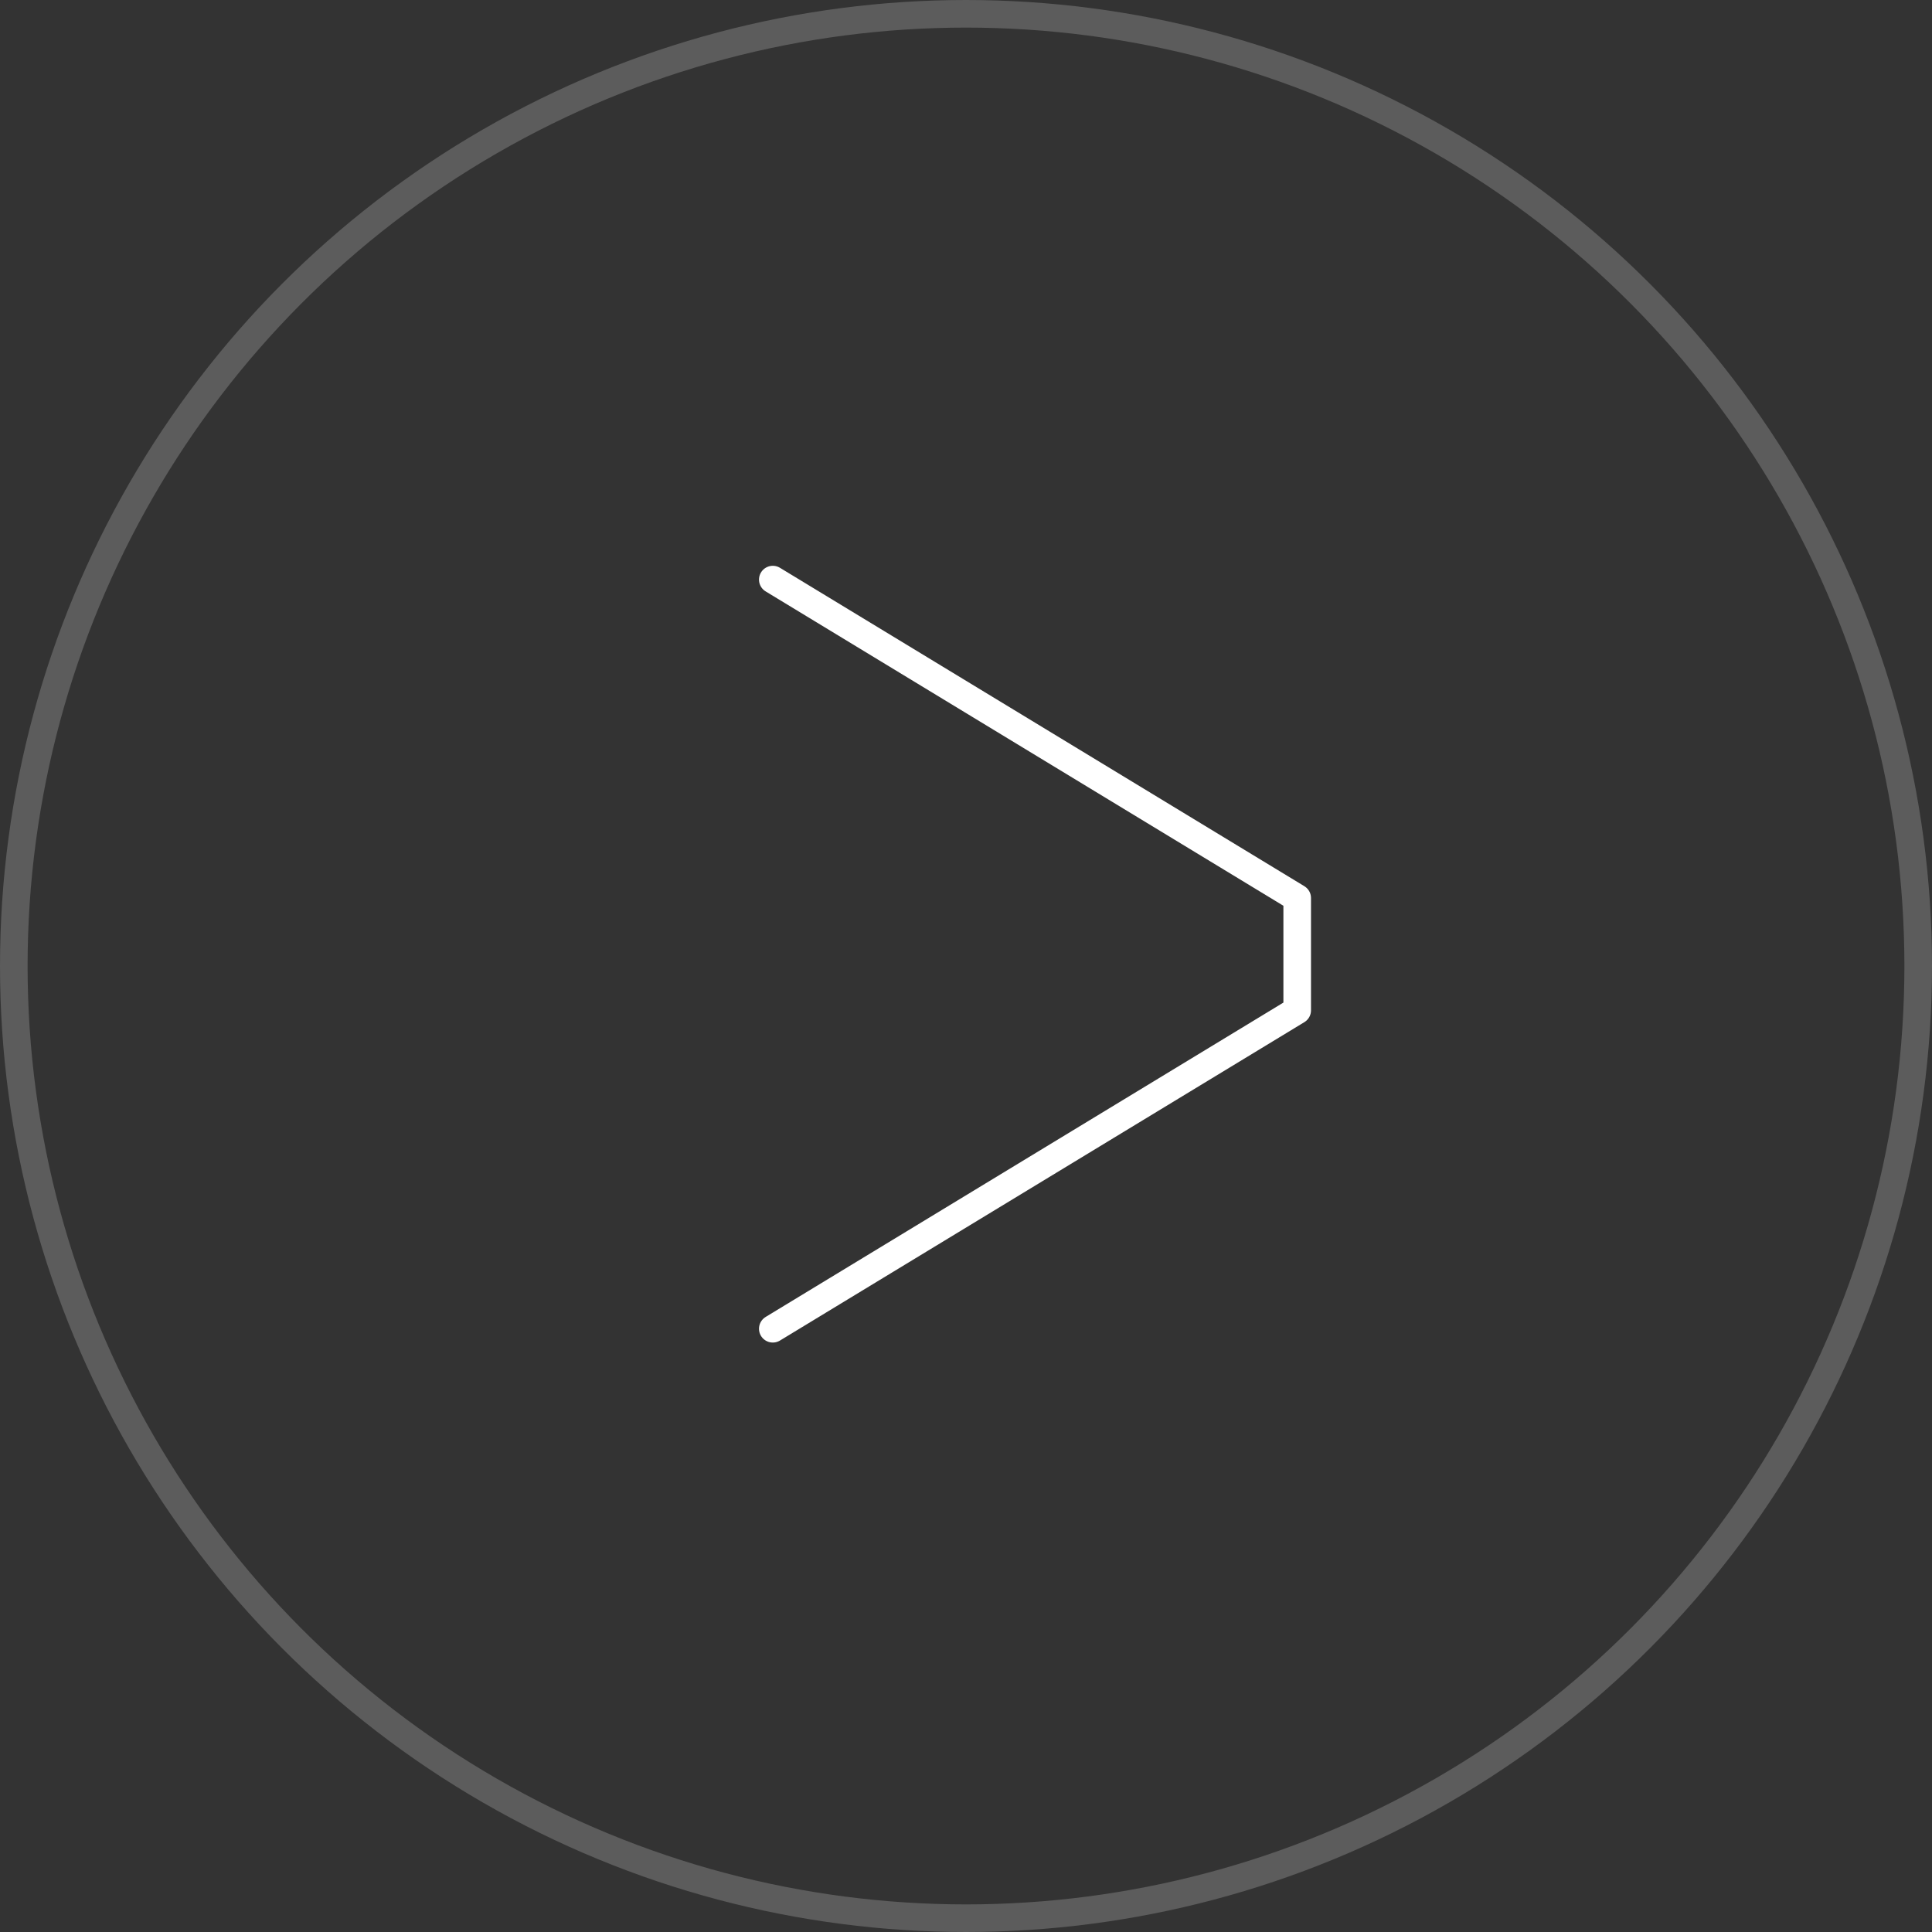 <svg width="70" height="70" viewBox="0 0 70 70" fill="none" xmlns="http://www.w3.org/2000/svg">
<rect x="0" y="0" width="70" height="70" fill="#333333" stroke="none"/>
<circle cx="35" cy="35" r="34.5" stroke="white" stroke-opacity="0.2"/>
<path d="M28 21L47 32.536V36.607L28 48.143" stroke="white" stroke-linecap="round" stroke-linejoin="round"/>
</svg>
